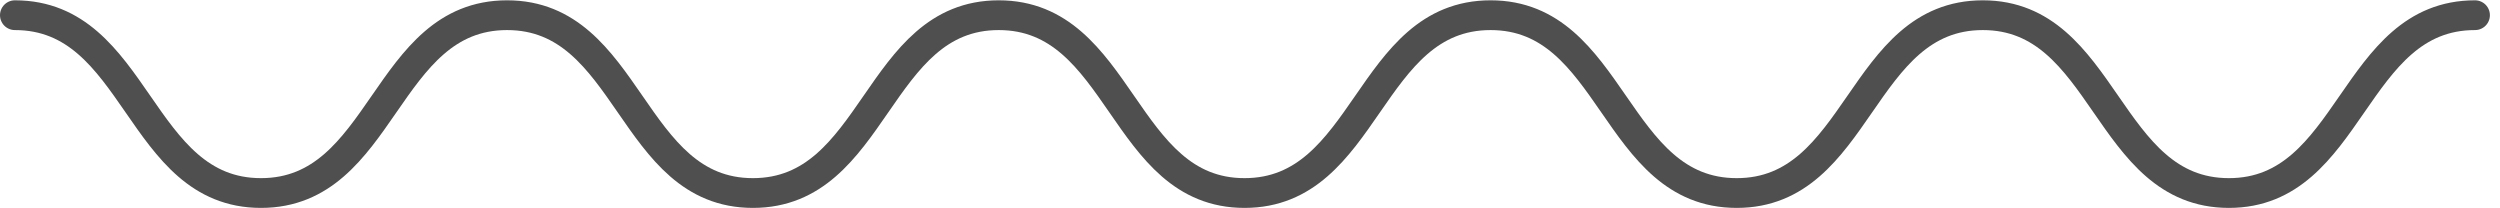 <svg width="168" height="14" viewBox="0 0 168 14" fill="none" xmlns="http://www.w3.org/2000/svg">
<path d="M1 1.021C9.269 1.021 9.269 12.971 17.538 12.971C25.807 12.971 25.807 1.021 34.076 1.021C42.345 1.021 42.345 12.971 50.594 12.971C58.864 12.971 58.864 1.021 67.113 1.021C75.382 1.021 75.382 12.971 83.631 12.971C91.901 12.971 91.901 1.021 100.169 1.021C108.438 1.021 108.438 12.971 116.707 12.971C124.976 12.971 124.976 1.021 133.245 1.021C141.514 1.021 141.514 12.971 149.783 12.971C158.052 12.971 158.052 1.021 166.321 1.021" stroke="#4F4F4F" stroke-width="2" stroke-miterlimit="10" stroke-linecap="round"/>
</svg>
